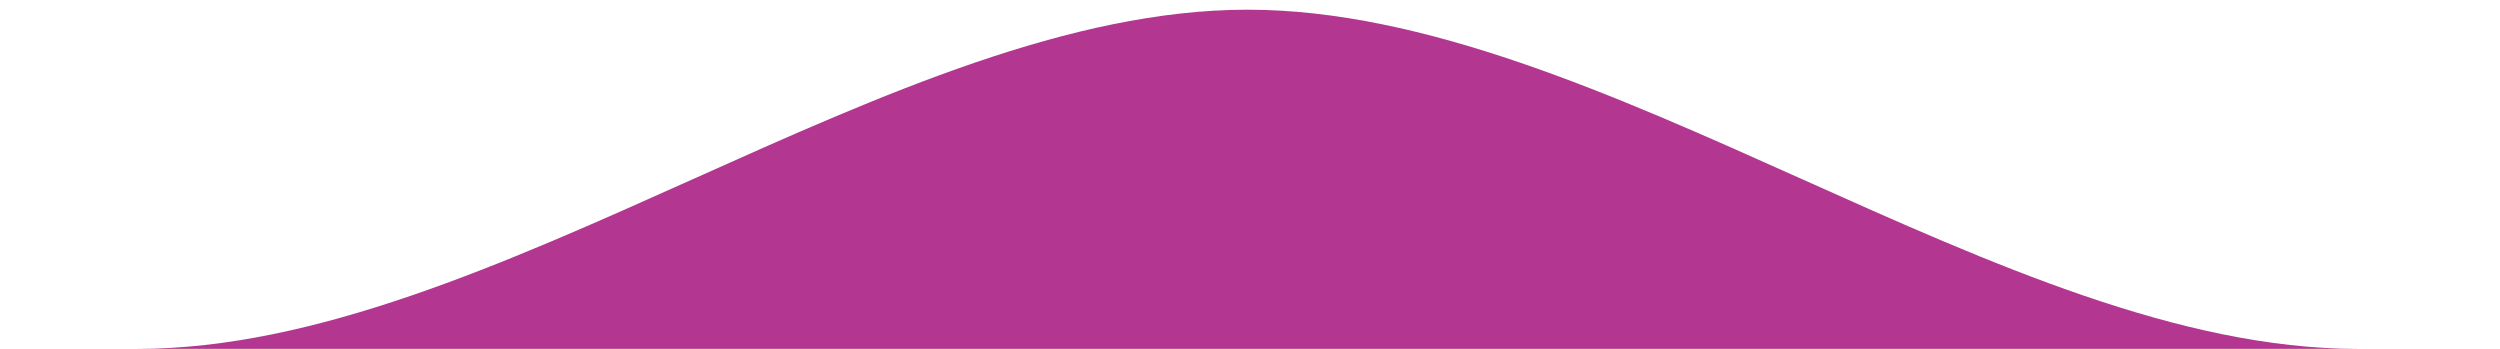 <svg xmlns="http://www.w3.org/2000/svg" width="258" height="36" viewBox="0 0 258 36" fill="none"><path d="M0.299 35.992H0.3H0.299ZM128.738 1C165.196 1 206.793 36 243.251 36H14.226C50.683 36 92.281 1 128.738 1ZM257.178 0.308H257.177H257.178Z" fill="#B33791"></path></svg>